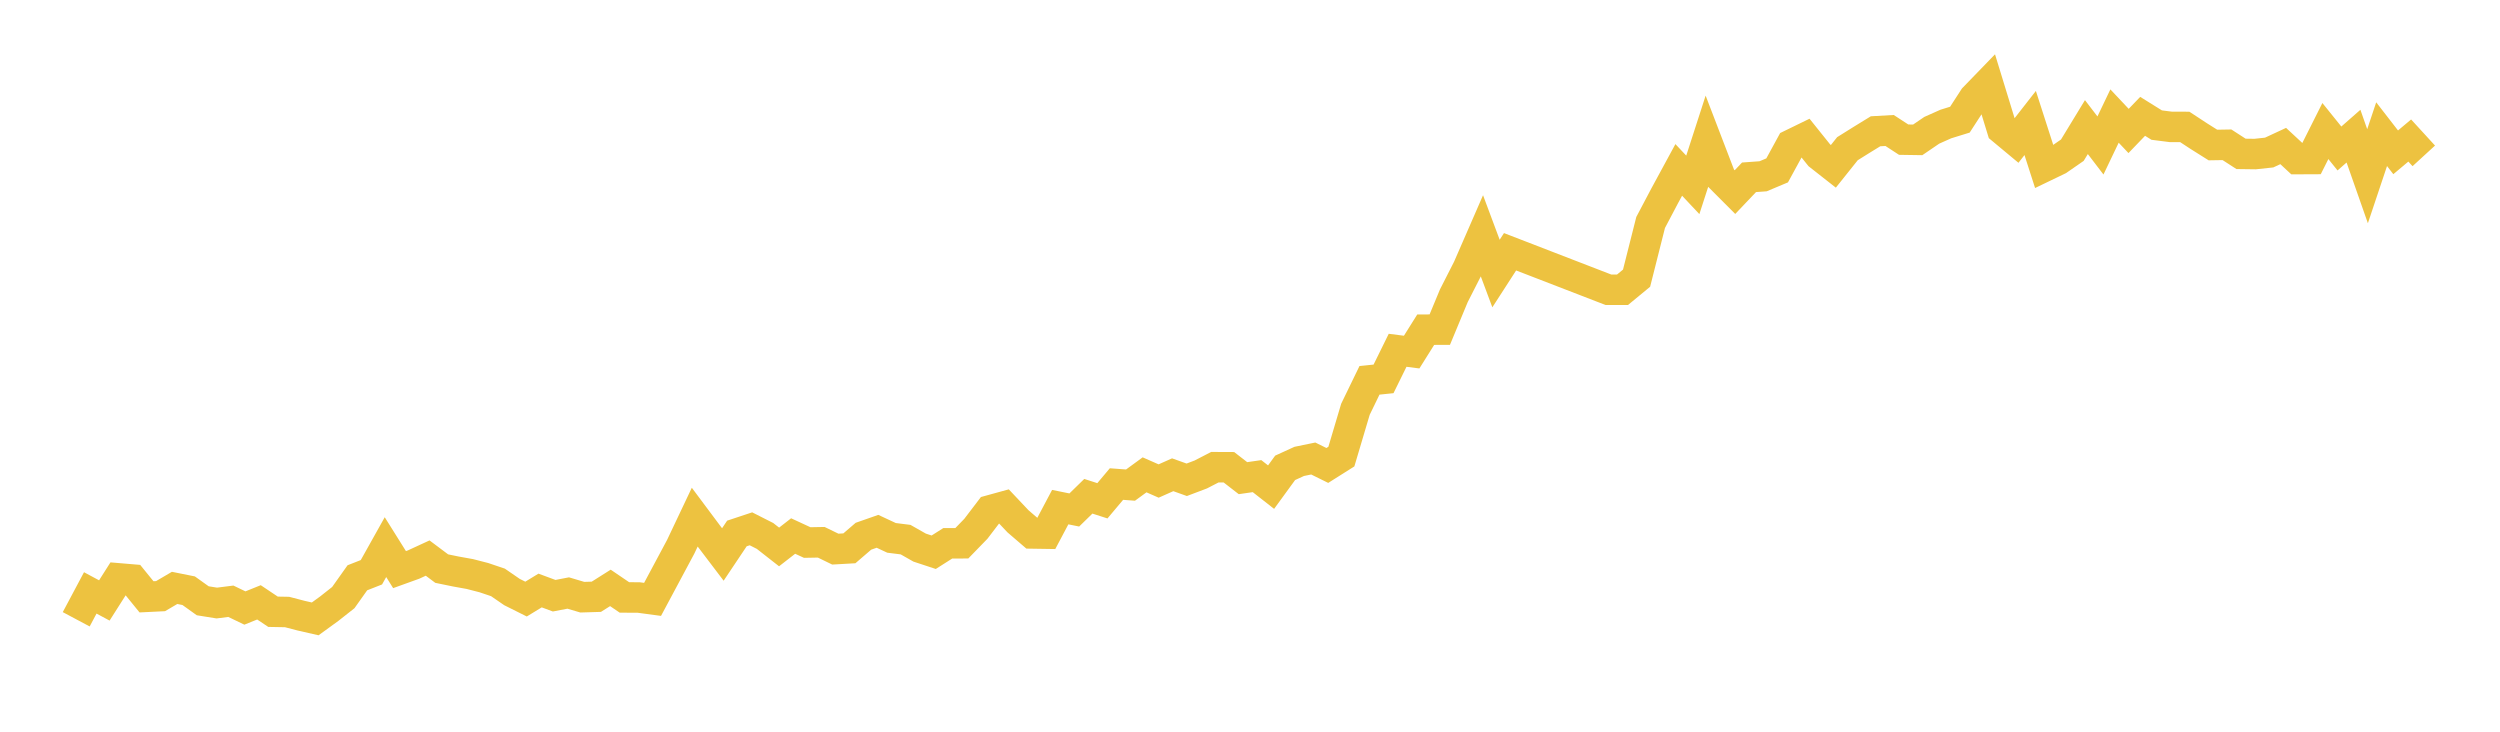 <svg width="164" height="48" xmlns="http://www.w3.org/2000/svg" xmlns:xlink="http://www.w3.org/1999/xlink"><path fill="none" stroke="rgb(237,194,64)" stroke-width="2" d="M5,40.625L5.922,38.894L6.844,39.39L7.766,37.939L8.689,38.017L9.611,39.152L10.533,39.107L11.455,38.566L12.377,38.751L13.299,39.411L14.222,39.559L15.144,39.442L16.066,39.886L16.988,39.514L17.91,40.131L18.832,40.148L19.754,40.388L20.677,40.599L21.599,39.929L22.521,39.202L23.443,37.903L24.365,37.54L25.287,35.892L26.21,37.367L27.132,37.034L28.054,36.609L28.976,37.3L29.898,37.49L30.82,37.656L31.743,37.894L32.665,38.205L33.587,38.839L34.509,39.3L35.431,38.737L36.353,39.079L37.275,38.901L38.198,39.176L39.12,39.148L40.042,38.566L40.964,39.193L41.886,39.195L42.808,39.319L44.653,35.87L45.575,33.925L46.497,35.16L47.419,36.374L48.341,34.996L49.263,34.69L50.186,35.158L51.108,35.88L52.03,35.163L52.952,35.59L53.874,35.573L54.796,36.022L55.719,35.97L56.641,35.177L57.563,34.854L58.485,35.284L59.407,35.4L60.329,35.923L61.251,36.227L62.174,35.64L63.096,35.638L64.018,34.688L64.94,33.479L65.862,33.225L66.784,34.201L67.707,34.994L68.629,35.008L69.551,33.267L70.473,33.455L71.395,32.555L72.317,32.852L73.24,31.754L74.162,31.823L75.084,31.149L76.006,31.555L76.928,31.144L77.85,31.474L78.772,31.125L79.695,30.648L80.617,30.652L81.539,31.367L82.461,31.234L83.383,31.956L84.305,30.69L85.228,30.268L86.15,30.078L87.072,30.534L87.994,29.952L88.916,26.85L89.838,24.95L90.76,24.855L91.683,22.979L92.605,23.097L93.527,21.627L94.449,21.625L95.371,19.404L96.293,17.592L97.216,15.474L98.138,17.944L99.06,16.516L105.515,19.01L106.437,19.008L107.359,18.248L108.281,14.595L109.204,12.845L110.126,11.146L111.048,12.127L111.97,9.275L112.892,11.678L113.814,12.602L114.737,11.631L115.659,11.564L116.581,11.177L117.503,9.486L118.425,9.037L119.347,10.187L120.269,10.911L121.192,9.755L122.114,9.178L123.036,8.612L123.958,8.56L124.88,9.161L125.802,9.175L126.725,8.546L127.647,8.135L128.569,7.85L129.491,6.427L130.413,5.475L131.335,8.484L132.257,9.251L133.18,8.069L134.102,10.935L135.024,10.491L135.946,9.852L136.868,8.337L137.79,9.543L138.713,7.612L139.635,8.591L140.557,7.632L141.479,8.206L142.401,8.323L143.323,8.327L144.246,8.933L145.168,9.513L146.09,9.498L147.012,10.094L147.934,10.106L148.856,10.007L149.778,9.579L150.701,10.436L151.623,10.432L152.545,8.596L153.467,9.741L154.389,8.931L155.311,11.56L156.234,8.802L157.156,9.992L158.078,9.218L159,10.225"></path></svg>